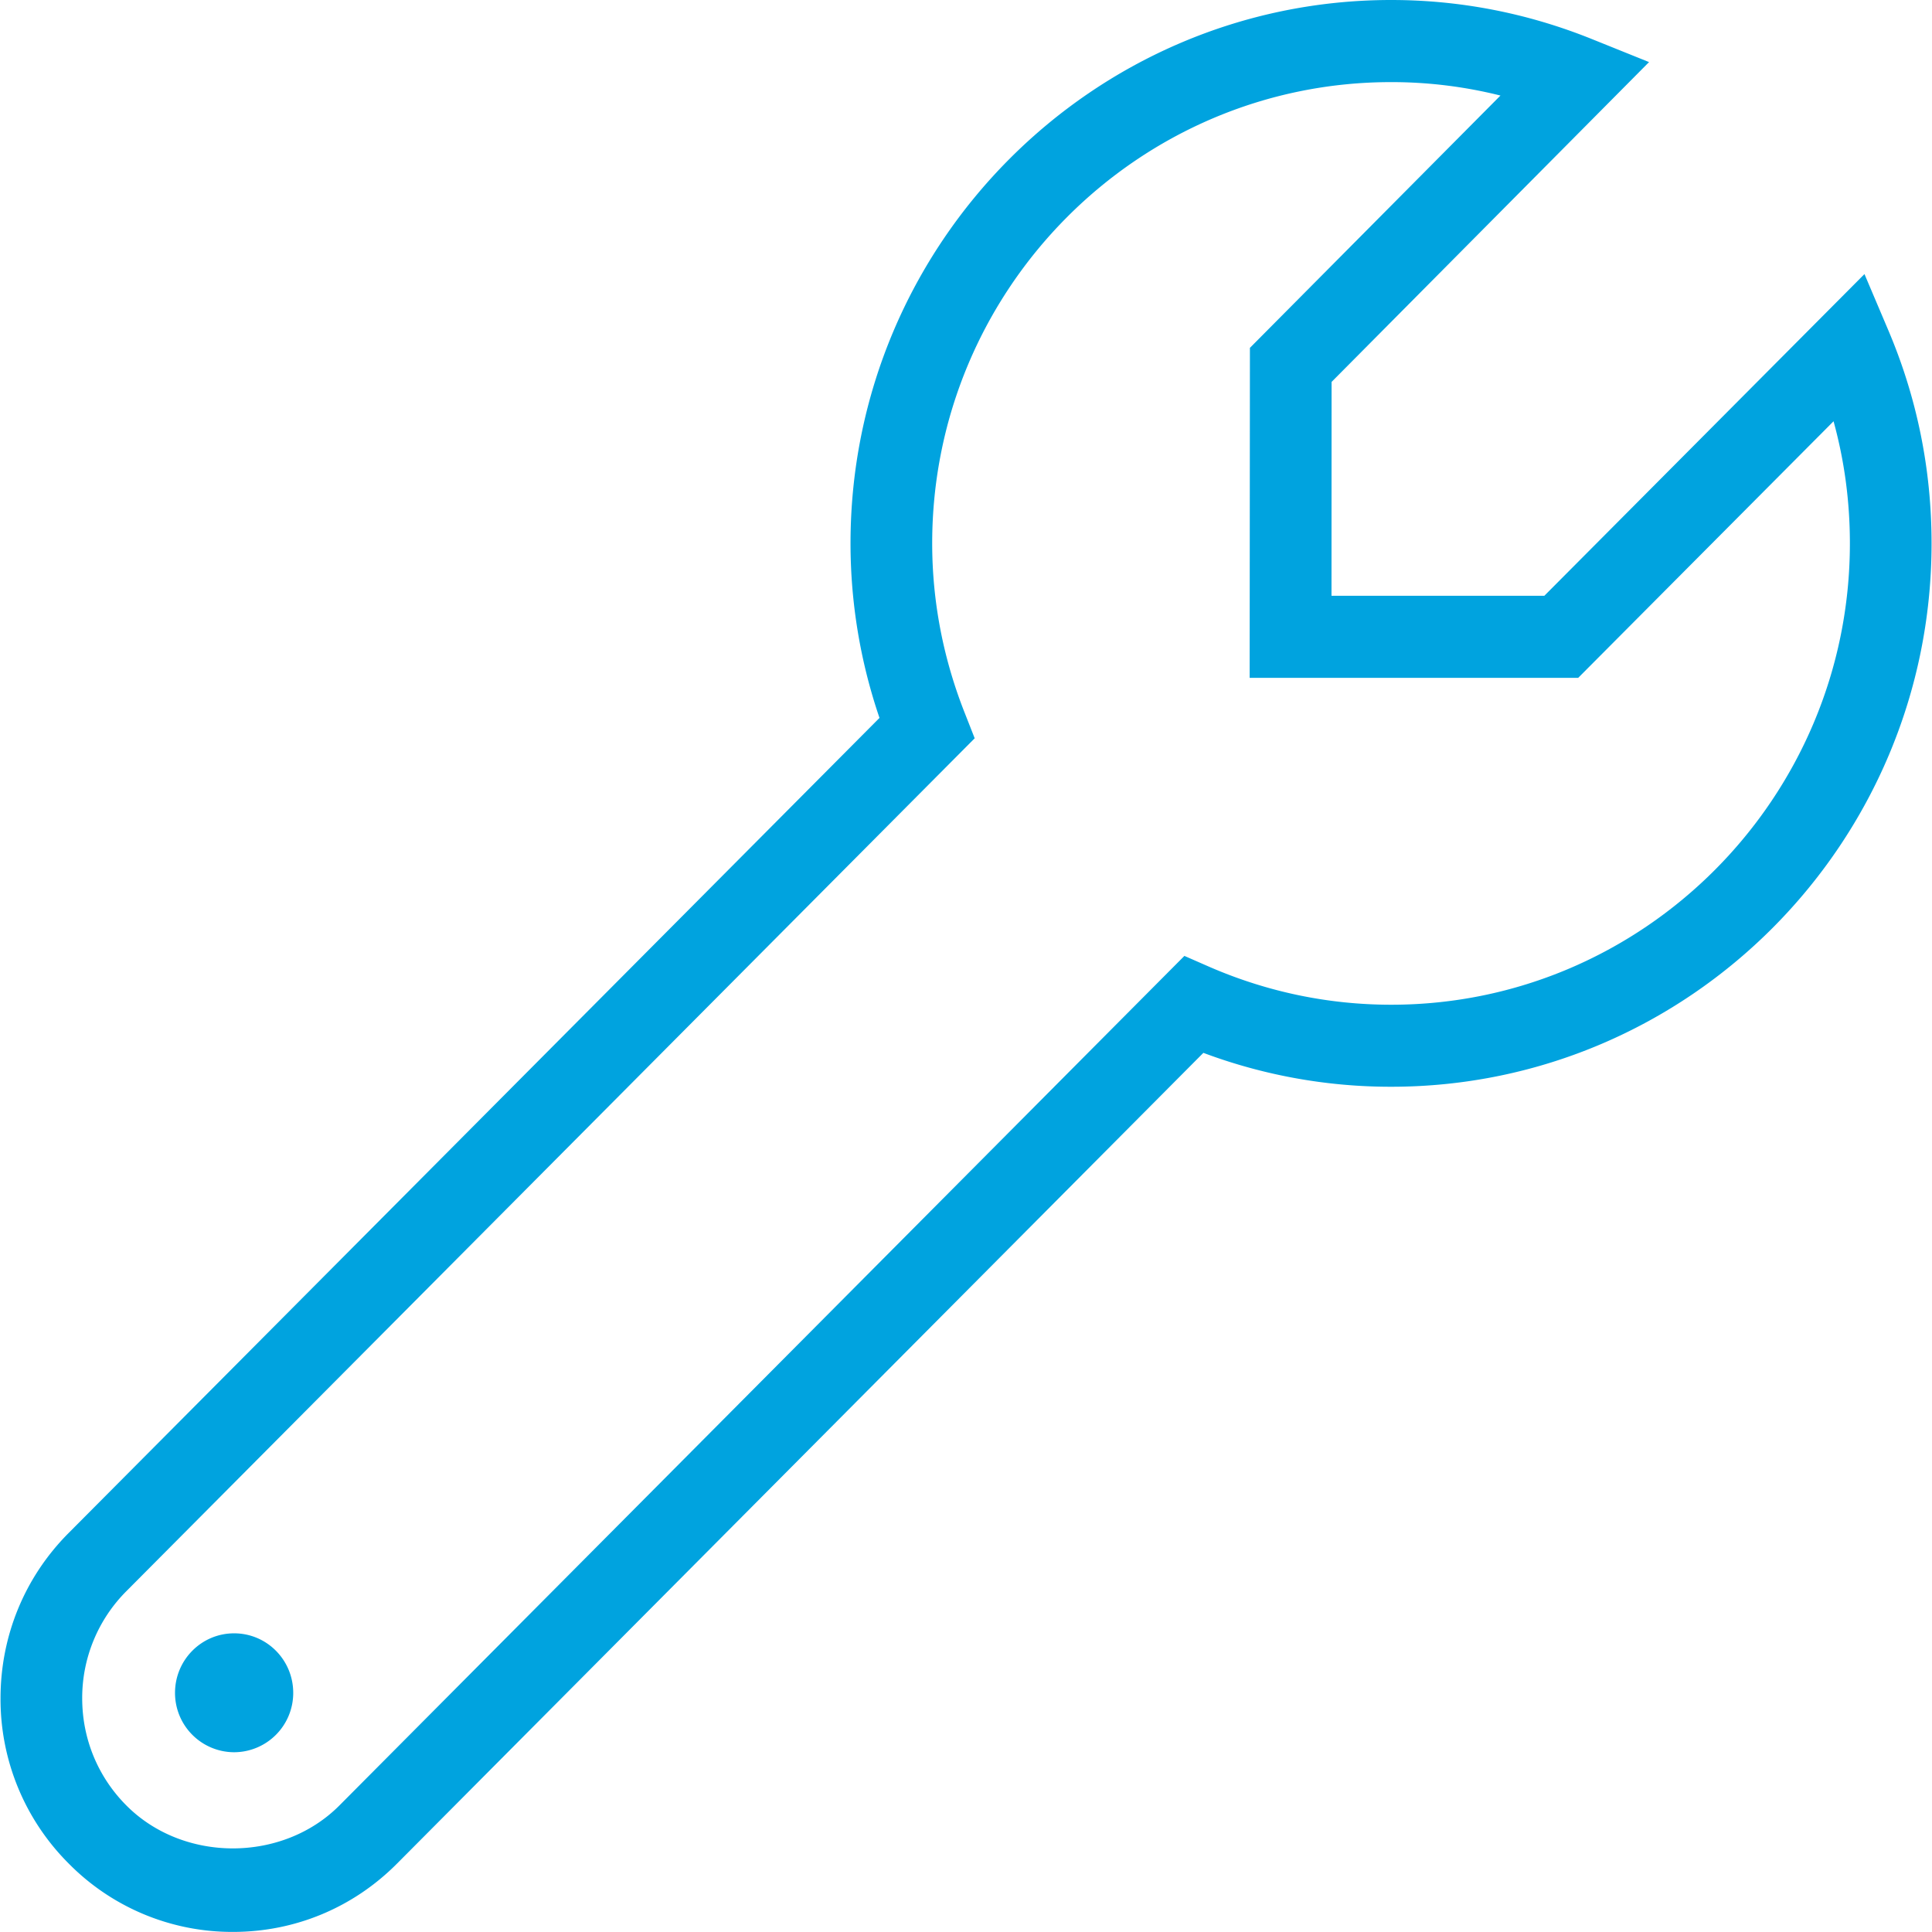 <svg xmlns="http://www.w3.org/2000/svg" xmlns:xlink="http://www.w3.org/1999/xlink" width="22" height="22" viewBox="0 0 22 22"><defs><path id="jclaa" d="M426.995 1284.187c0 3.412-2.76 6.188-6.153 6.188a6.08 6.08 0 0 1-2.139-.386l-9.18 9.23c-.5.504-1.164.78-1.87.78a2.613 2.613 0 0 1-1.872-.78 2.643 2.643 0 0 1-.775-1.88c0-.711.275-1.38.775-1.882l9.234-9.282a6.159 6.159 0 0 1-.33-1.988c0-3.411 2.762-6.187 6.157-6.187.782 0 1.55.149 2.283.444l.653.263-3.615 3.642-.001 2.435h2.424l3.645-3.663.27.636c.328.77.494 1.588.494 2.43zm-.93 0c0-.474-.062-.94-.186-1.39l-2.908 2.922h-3.741l.003-3.758 2.853-2.873a5.1 5.1 0 0 0-1.245-.153c-2.881 0-5.226 2.357-5.226 5.252 0 .66.125 1.311.372 1.935l.112.285-9.66 9.712a1.72 1.72 0 0 0-.503 1.22c0 .46.178.894.503 1.22.648.652 1.777.652 2.426 0l9.622-9.674.29.127c.654.283 1.35.429 2.065.429 2.88 0 5.223-2.358 5.223-5.254zm-17.726 13.09a.675.675 0 0 1-.673.676.675.675 0 0 1-.673-.676c0-.375.301-.678.673-.678.372 0 .673.303.673.678z"/></defs><g><g transform="translate(-405 -1278)"><use fill="#00a3df" xlink:href="#jclaa"/></g></g></svg>